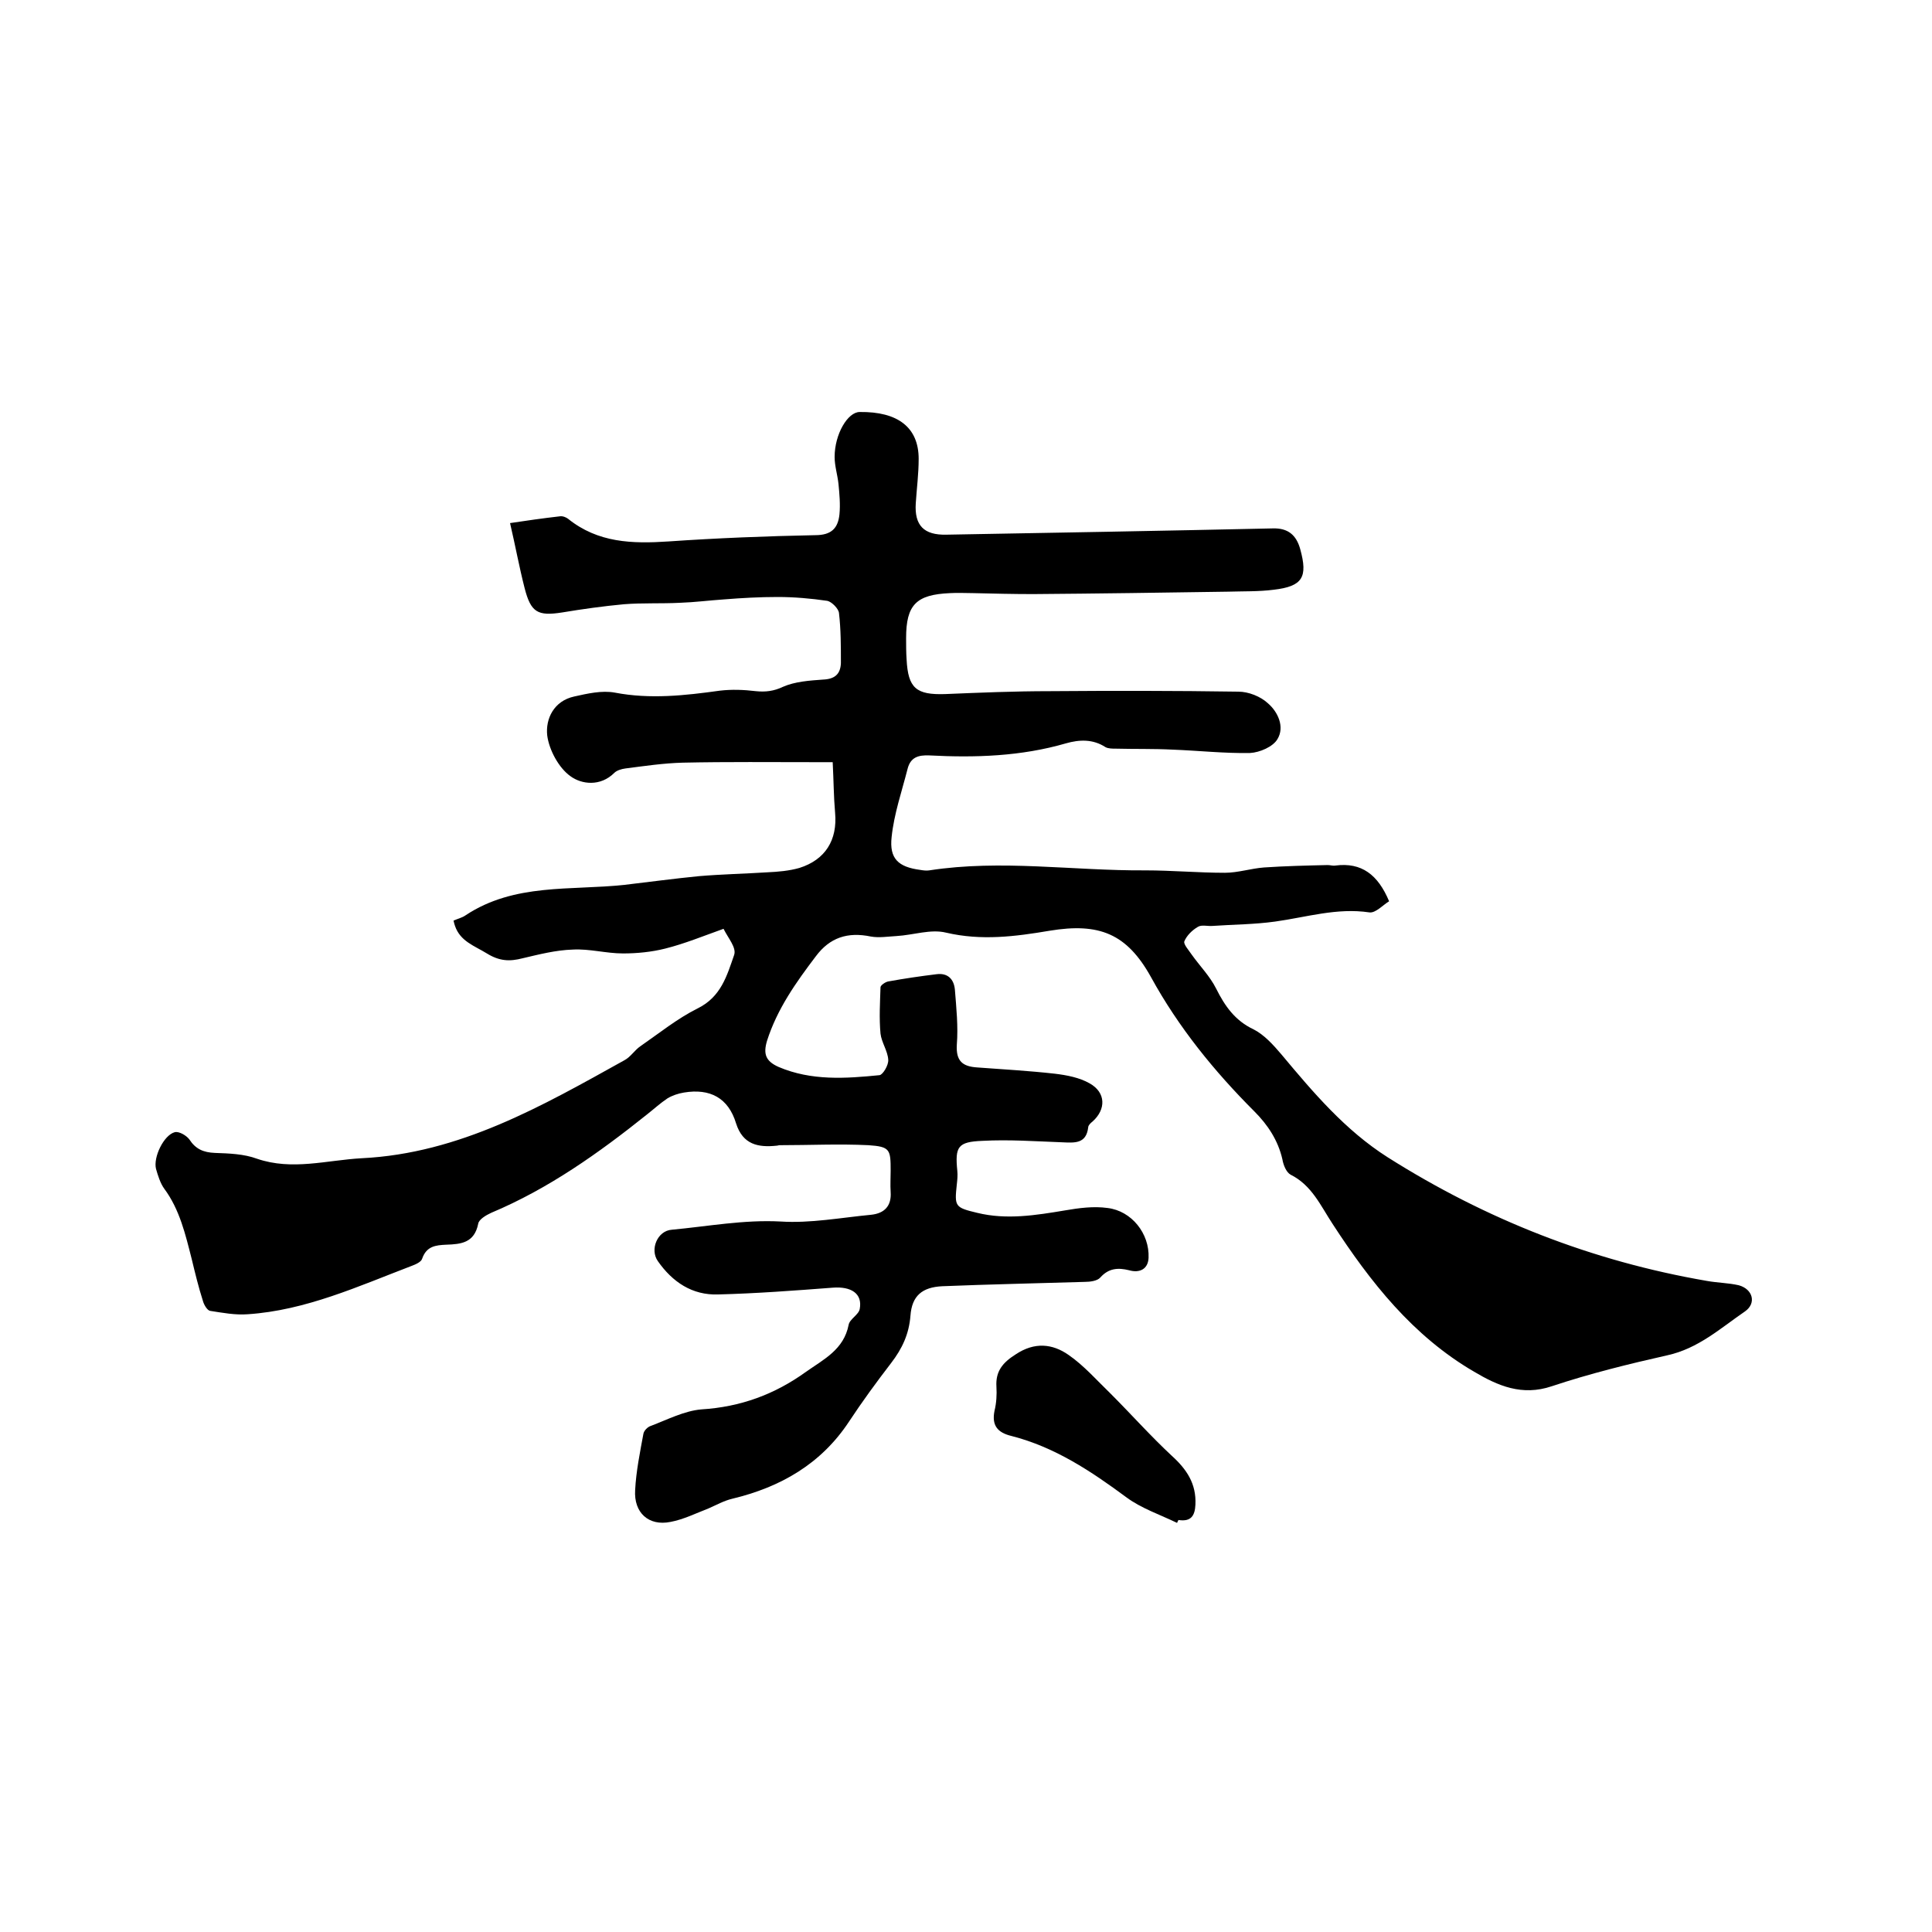 <svg enable-background="new 0 0 400 400" viewBox="0 0 400 400" xmlns="http://www.w3.org/2000/svg"><path d="m149.8 192.3c-4.2 1.5-8.1 3.1-12.1 4.1-2.8.7-5.8 1-8.7 1-3.5 0-7-1-10.4-.8-3.5.1-7 1-10.4 1.8-2.7.7-4.8.6-7.4-1s-5.5-2.5-6.6-5.7c-.1-.3-.2-.6-.3-1.1.9-.4 1.8-.6 2.5-1.1 10.1-6.7 21.8-5.1 32.9-6.3 5.1-.6 10.3-1.3 15.4-1.8 4.7-.4 9.5-.5 14.2-.8 2.2-.1 4.5-.3 6.6-.9 5.4-1.7 7.9-5.8 7.4-11.4-.3-3.4-.3-6.7-.5-10.5-1.1 0-2.3 0-3.4 0-9.2 0-18.4-.1-27.6.1-4 .1-8 .7-11.9 1.2-.8.1-1.8.4-2.3.9-2.9 2.9-6.8 2.4-9.1.7-2.4-1.7-4.4-5.4-4.8-8.4-.4-3.5 1.4-7.2 5.6-8.1 2.7-.6 5.7-1.3 8.4-.8 7.3 1.4 14.5.6 21.7-.4 2.5-.3 5-.2 7.5.1 2 .2 3.7 0 5.6-.9 2.5-1.1 5.5-1.3 8.3-1.5 2.4-.1 3.6-1.1 3.7-3.4 0-3.5 0-7-.4-10.4-.1-.9-1.5-2.3-2.4-2.5-3.4-.5-6.9-.8-10.3-.8-3.7 0-7.4.2-11.1.5-3 .2-6.1.6-9.1.7-3.9.2-7.8 0-11.6.3-4.3.4-8.6 1-12.8 1.7-5.1.8-6.5 0-7.8-5.1-1.1-4.3-1.9-8.7-3-13.4 3.3-.5 6.8-1 10.3-1.4.6-.1 1.3.2 1.7.5 6.2 5 13.3 5.2 20.8 4.7 10.1-.7 20.3-1.1 30.4-1.3 3.4 0 4.7-1.5 5-4.3.2-2.1 0-4.2-.2-6.3-.2-1.9-.8-3.7-.8-5.6 0-4.7 2.7-9.3 5.2-9.3 7.9-.1 12.2 3.2 12.2 9.7 0 3.1-.4 6.1-.6 9.2-.3 4.6 1.7 6.6 6.3 6.5 22.5-.4 45.1-.8 67.6-1.3 3.2-.1 4.9 1.4 5.7 4.3 1.6 5.8.5 7.7-5.5 8.4-3.1.4-6.3.3-9.5.4-13.4.2-26.9.4-40.3.5-4.1 0-8.2-.1-12.4-.2-1.6 0-3.2-.1-4.8 0-7 .3-9.1 2.4-9.1 9.3 0 1.5 0 3 .1 4.4.3 6 2 7.4 8 7.2 7.2-.3 14.4-.6 21.6-.6 13-.1 26-.1 39.1.1 2.1 0 4.6 1 6.1 2.4 2.1 1.8 3.5 4.9 2 7.4-.9 1.6-3.7 2.8-5.7 2.9-5.3.1-10.7-.5-16.1-.7-3.9-.2-7.8-.1-11.7-.2-.7 0-1.5 0-2.1-.3-2.6-1.7-5.4-1.6-8.2-.8-9.3 2.7-18.8 3-28.3 2.5-2.3-.1-3.9.4-4.5 2.8-1.2 4.7-2.8 9.3-3.3 14.1-.5 4.5 1.4 6.2 5.9 6.8.6.1 1.3.2 1.9.1 14.9-2.3 29.8.1 44.7 0 5.5 0 11 .5 16.5.5 2.7 0 5.4-.9 8.1-1.1 4.4-.3 8.8-.4 13.2-.5.5 0 1.1.2 1.6.1 5.4-.7 8.8 1.9 11.1 7.4-1.2.7-2.8 2.5-4.1 2.3-6.7-1-13 1-19.5 1.9-4.3.6-8.6.6-12.9.9-1.1.1-2.3-.3-3.1.2-1.2.7-2.3 1.8-2.8 3-.2.6.9 1.8 1.5 2.7 1.7 2.4 3.8 4.5 5.1 7.1 1.8 3.6 3.9 6.6 7.7 8.4 2.2 1.1 4.1 3.2 5.8 5.2 6.6 7.9 13.2 15.7 22 21.3 20.4 12.9 42.3 21.5 66.1 25.6 2.2.4 4.4.4 6.6.9 2.9.8 3.7 3.7 1.3 5.4-5.1 3.5-9.7 7.7-16.1 9.1-8 1.8-16.1 3.8-23.9 6.4-6.2 2.1-11.2-.1-16.1-3-12.7-7.4-21.5-18.6-29.3-30.6-2.5-3.8-4.3-8-8.7-10.2-.9-.5-1.5-2-1.7-3.2-.9-3.9-3-7.1-5.8-9.9-8.3-8.3-15.7-17.4-21.4-27.8-5-9-10.7-11.3-21-9.6-7.1 1.2-14.1 2.1-21.4.4-3.2-.8-6.8.5-10.3.7-1.8.1-3.6.4-5.3.1-4.8-1-8.5.2-11.4 4.1-4.1 5.4-8 10.9-10.1 17.5-.8 2.7-.3 4.2 2.4 5.4 6.8 2.9 13.9 2.4 20.9 1.7.7-.1 1.9-2.1 1.8-3.2-.1-1.8-1.4-3.6-1.6-5.4-.3-3.2-.1-6.4 0-9.6 0-.4 1-1.1 1.6-1.2 3.3-.6 6.7-1.1 10-1.5 2.3-.3 3.6 1 3.8 3.2.3 3.8.7 7.6.4 11.4-.2 3.4 1.2 4.5 4.2 4.7 5.4.4 10.8.7 16.1 1.3 2.5.3 5.1.8 7.2 2 3.4 1.9 3.4 5.4.6 7.9-.4.3-.9.8-.9 1.2-.4 3.5-2.9 3.2-5.4 3.1-5.5-.2-11-.6-16.5-.3-5.1.2-5.7 1.2-5.2 6.2.1.9 0 1.9-.1 2.8-.5 4.6-.4 4.8 4.2 5.9 6.1 1.5 12.2.5 18.2-.5 2.9-.5 5.9-.9 8.8-.5 5 .6 8.7 5.3 8.5 10.3-.1 2.4-1.9 3.2-4 2.6-2.4-.6-4.3-.4-6 1.5-.6.7-2.1.9-3.2.9-9.8.3-19.7.5-29.5.9-4.2.2-6.3 2-6.6 6.1-.3 3.8-1.7 6.8-4 9.8-3 3.9-6 8-8.7 12.1-5.8 8.8-14.2 13.6-24.2 16-1.7.4-3.3 1.3-4.9 2-2.6 1-5.2 2.3-7.9 2.8-4.5.9-7.6-1.9-7.3-6.6.2-3.9 1-7.8 1.7-11.6.1-.7.9-1.5 1.6-1.7 3.4-1.3 6.9-3.1 10.4-3.4 8.1-.5 15.2-3.1 21.7-7.8 3.7-2.6 7.8-4.6 8.8-9.7.2-1.2 2.1-2.1 2.3-3.3.6-3.2-1.8-4.7-5.6-4.4-7.9.6-15.8 1.2-23.7 1.4-5.4.2-9.5-2.6-12.5-6.9-1.7-2.4-.1-6.3 2.9-6.5 7.5-.7 14.9-2.1 22.5-1.7 6.2.4 12.5-.8 18.8-1.4 2.7-.3 4.2-1.8 4-4.7-.1-1.5 0-3 0-4.4 0-4.4-.1-5-4.6-5.3-6.1-.3-12.2 0-18.4 0-.2 0-.4.1-.6.1-3.8.4-7-.2-8.4-4.6-1.6-5.3-5.4-7.3-10.8-6.4-1.2.2-2.4.6-3.4 1.2-1.5 1-2.8 2.2-4.2 3.3-10 8-20.4 15.4-32.3 20.4-1.1.5-2.6 1.4-2.7 2.3-.8 3.9-3.5 4.2-6.6 4.3-2.2.1-4.1.3-5 2.9-.2.7-1.4 1.2-2.2 1.5-11 4.2-21.9 9.2-33.9 10-2.6.2-5.2-.3-7.8-.7-.6-.1-1.3-1.3-1.5-2.1-.9-2.8-1.6-5.7-2.3-8.6-1.3-5.1-2.5-10.3-5.7-14.6-.8-1.1-1.3-2.7-1.7-4.1-.6-2.4 1.6-7 3.9-7.6.9-.2 2.4.7 3 1.5 1.3 2 2.9 2.7 5.3 2.8 2.9.1 6 .2 8.7 1.2 7.3 2.5 14.4.3 21.7-.1 20.3-1 37.3-10.8 54.4-20.3 1.3-.7 2.1-2.1 3.3-2.9 3.9-2.7 7.6-5.7 11.8-7.8 4.9-2.4 6.1-6.8 7.6-11.1.5-1.5-1.2-3.4-2.2-5.4z"/><path d="m243.7 315.3c-3.5-1.7-7.4-3-10.5-5.3-7.3-5.4-14.8-10.4-23.8-12.7-2.9-.7-4.1-2.2-3.5-5.2.4-1.6.5-3.4.4-5-.2-3.2 1.3-5 4-6.7 3.9-2.6 7.6-2.2 10.9.1 3.2 2.2 5.9 5.3 8.8 8.1 4.2 4.2 8.2 8.7 12.6 12.8 3.1 2.8 5.1 5.8 4.9 10.1-.1 2.3-.9 3.6-3.5 3.2-.1.1-.2.4-.3.6z"/></svg>